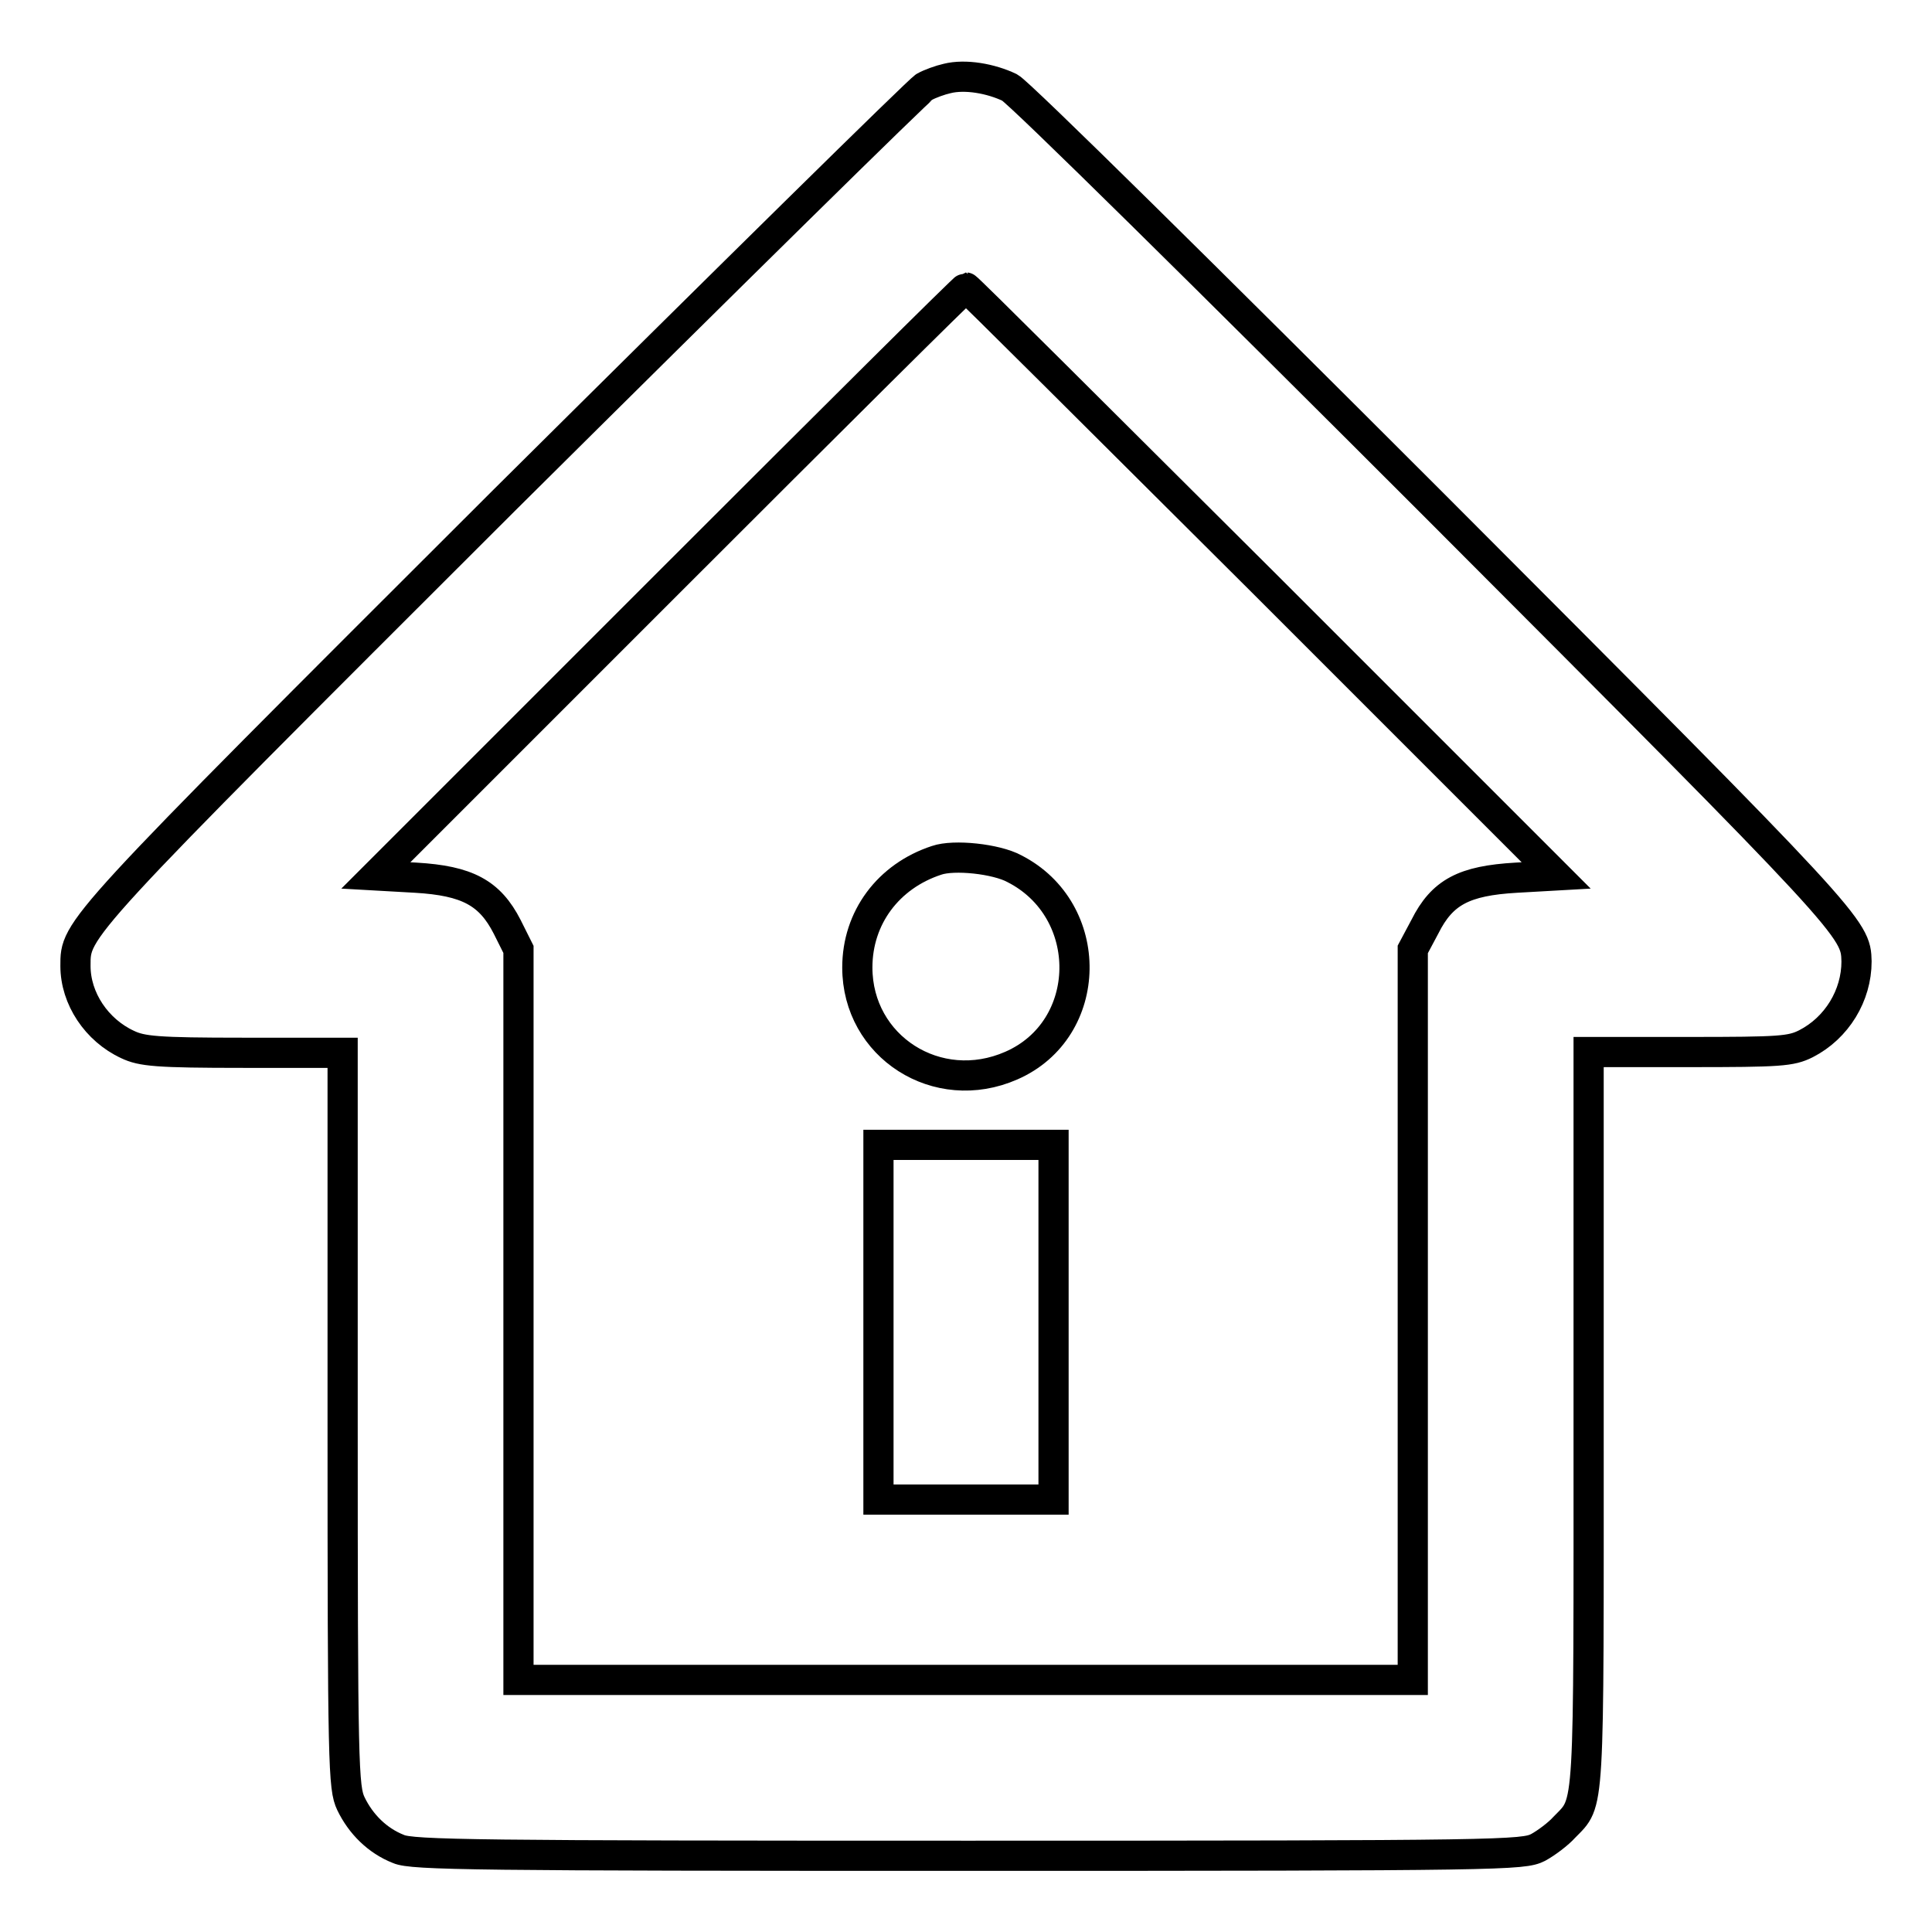 <?xml version="1.0" encoding="utf-8"?>
<!-- Svg Vector Icons : http://www.onlinewebfonts.com/icon -->
<!DOCTYPE svg PUBLIC "-//W3C//DTD SVG 1.1//EN" "http://www.w3.org/Graphics/SVG/1.1/DTD/svg11.dtd">
<svg version="1.1" xmlns="http://www.w3.org/2000/svg" xmlns:xlink="http://www.w3.org/1999/xlink" x="0px" y="0px" viewBox="0 0 256 256" enable-background="new 0 0 256 256" xml:space="preserve">
<g><g><g><path stroke-width="4" fill-opacity="0" stroke="#000000"  d="M125.5,10.4c-0.9,0.2-2.3,0.7-3,1.1S96.7,36.6,66.8,66.3C9.5,123.5,10,123,10,128c0,4.3,2.8,8.5,6.9,10.4c1.9,0.9,3.8,1.1,15.4,1.1h13.1v48.6c0,46.1,0.1,48.8,1.1,50.9c1.3,2.7,3.5,4.9,6.3,6c1.8,0.8,10.4,0.9,75.5,0.9c71.2,0,73.5-0.1,75.5-1.1c1.1-0.6,2.7-1.8,3.5-2.7c3.4-3.5,3.2-1.1,3.2-54.2v-48.5h13.3c12.1,0,13.5-0.1,15.5-1.1c4.1-2.1,6.7-6.4,6.7-10.9c-0.1-4.4-0.3-4.7-56.1-60.6c-29.6-29.6-54.8-54.5-56.1-55.2C131.3,10.4,127.9,9.8,125.5,10.4z M167.3,77.1l38.9,38.9l-5.3,0.3c-6.9,0.4-9.8,1.9-12.1,6.5l-1.6,3v48.4v48.4H128H68.7v-48.4v-48.4l-1.5-3c-2.3-4.5-5.3-6.1-12.1-6.5l-5.3-0.3l38.9-38.9c21.4-21.4,39.1-39,39.3-39C128.2,38.1,145.8,55.7,167.3,77.1z"/><path stroke-width="4" fill-opacity="0" stroke="#000000"  d="M124.1,114c-6.4,2.1-10.5,7.6-10.5,14.2c0,10.5,10.6,17.3,20.4,13c11-4.8,11.2-20.6,0.4-26.1C132,113.8,126.4,113.2,124.1,114z"/><path stroke-width="4" fill-opacity="0" stroke="#000000"  d="M116.4,175.2v23.5H128h11.6v-23.5v-23.5H128h-11.6V175.2z"/></g></g></g>
</svg>